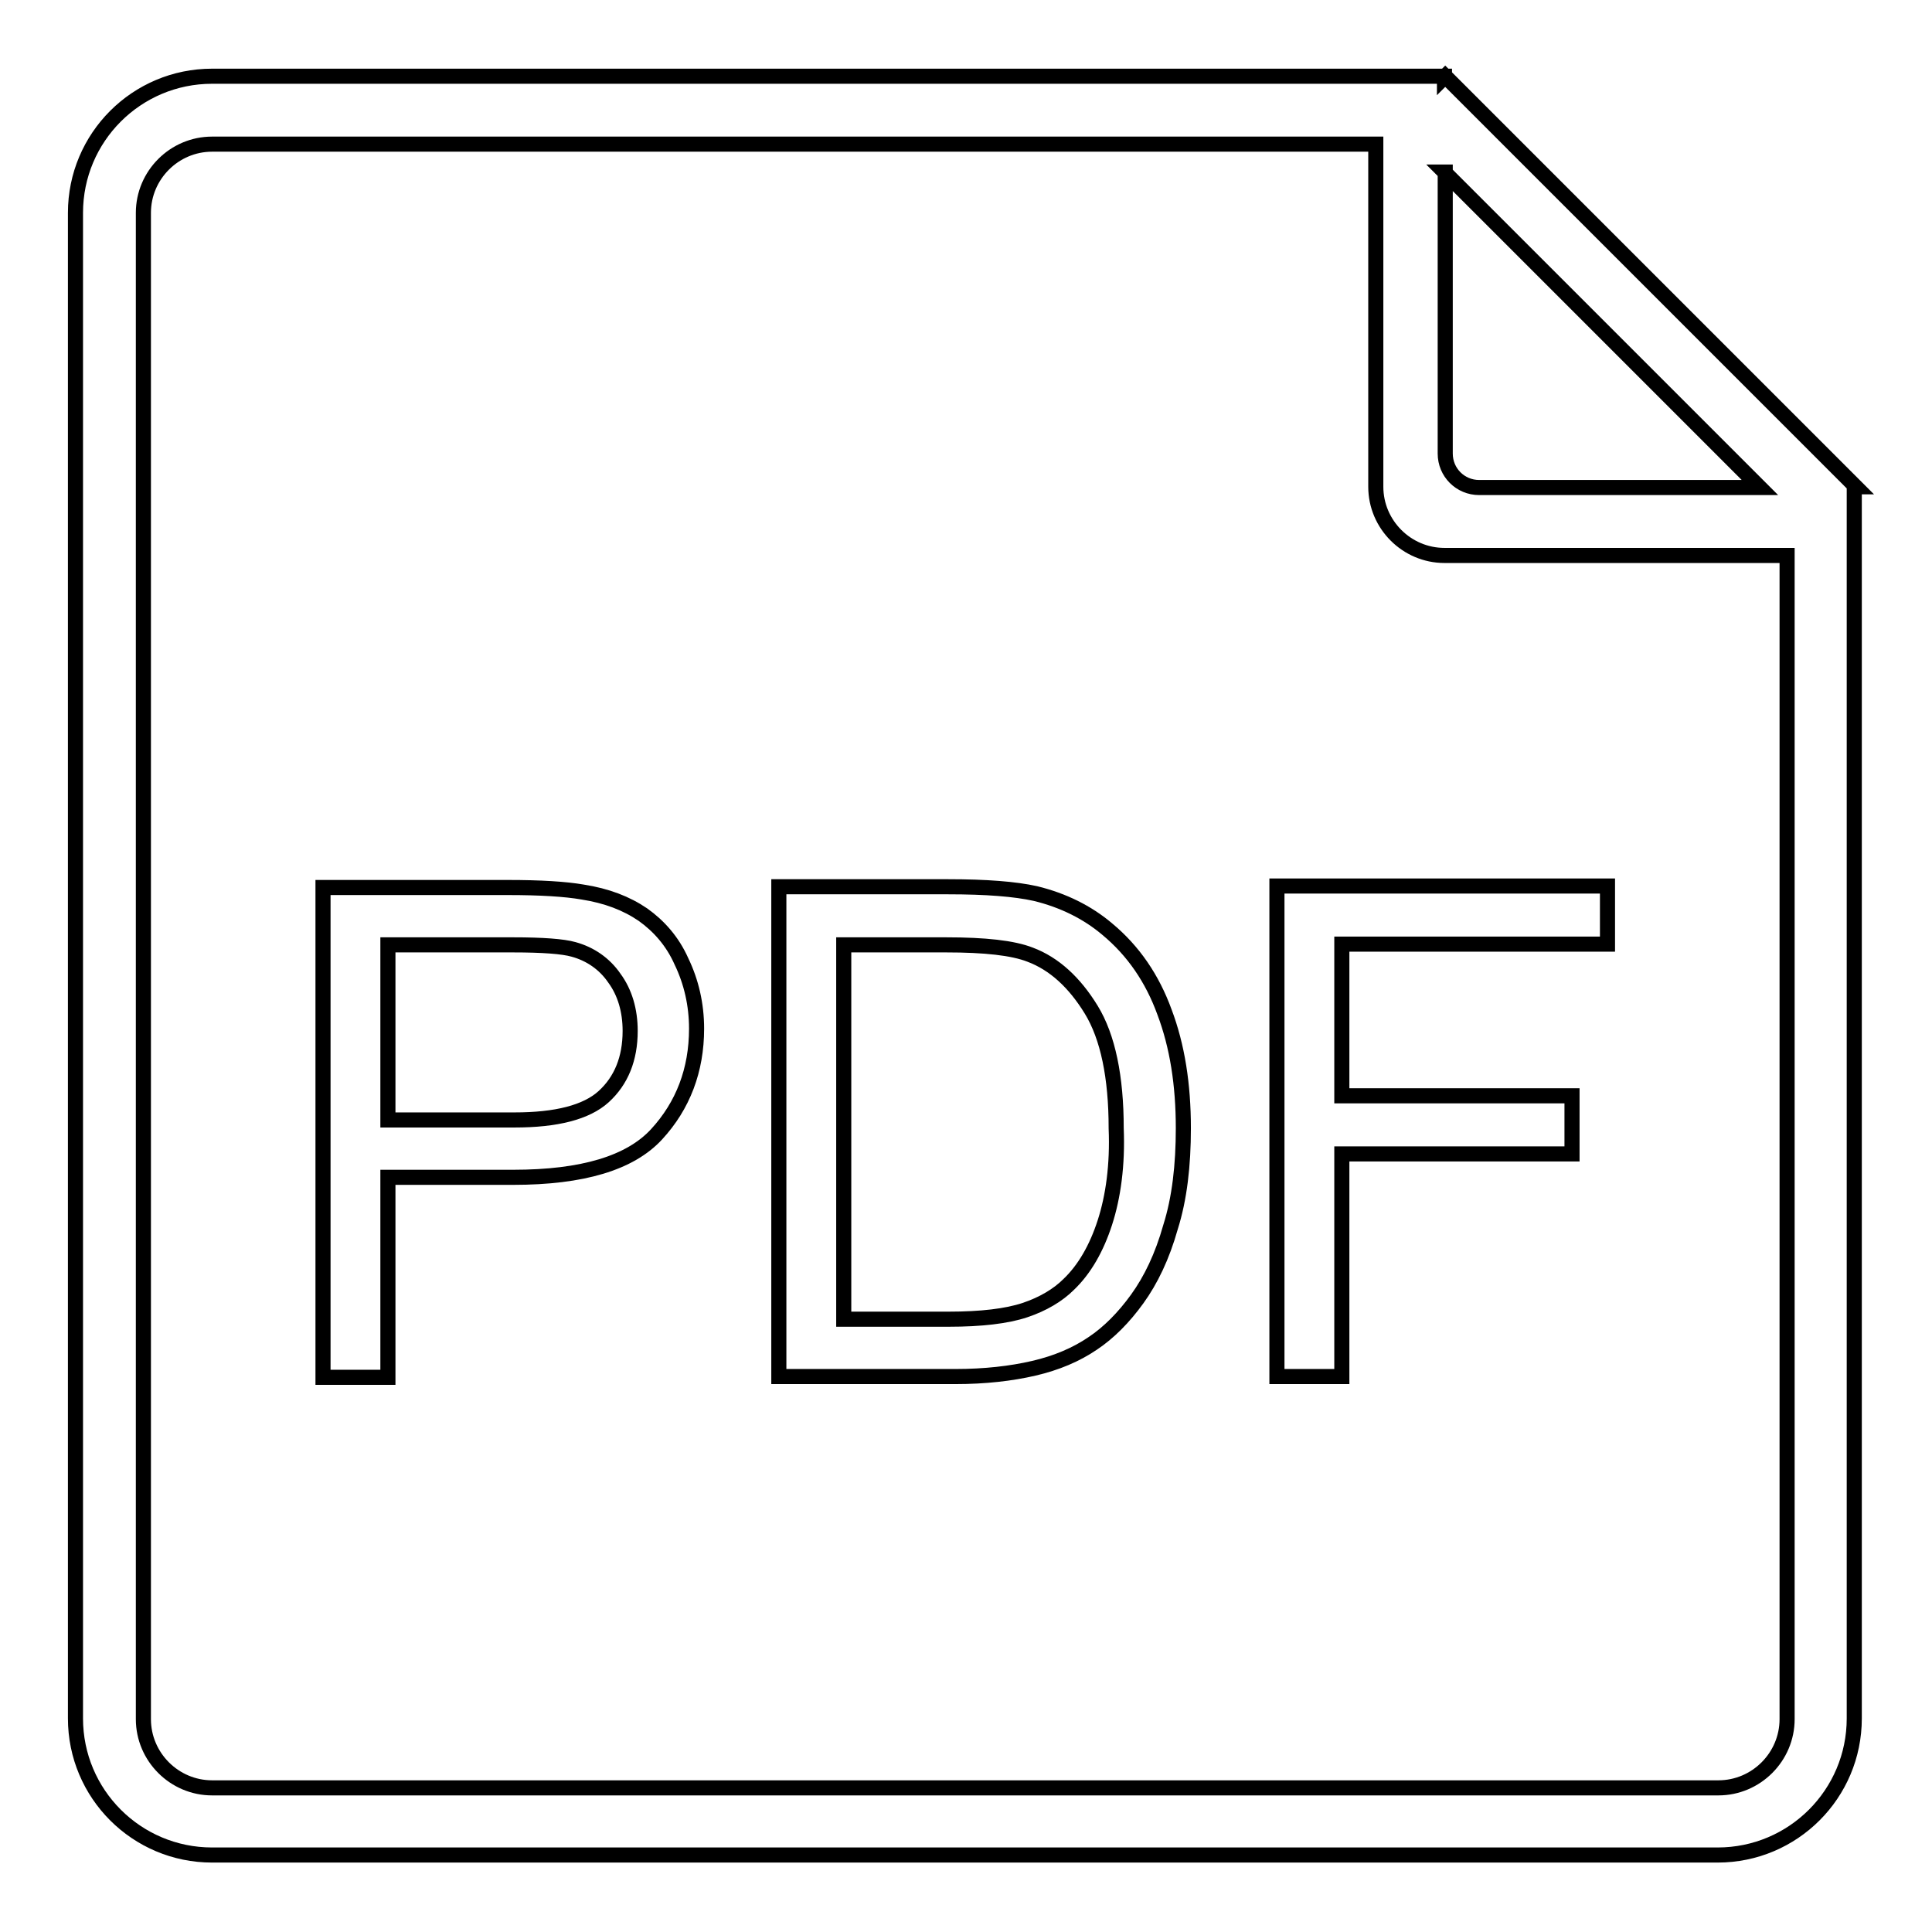 <?xml version="1.0" encoding="utf-8"?>
<!-- Svg Vector Icons : http://www.onlinewebfonts.com/icon -->
<!DOCTYPE svg PUBLIC "-//W3C//DTD SVG 1.1//EN" "http://www.w3.org/Graphics/SVG/1.1/DTD/svg11.dtd">
<svg version="1.1" xmlns="http://www.w3.org/2000/svg" xmlns:xlink="http://www.w3.org/1999/xlink" x="0px" y="0px" viewBox="0 0 256 256" enable-background="new 0 0 256 256" xml:space="preserve">
<g> <path stroke-width="2" fill-opacity="0" stroke="#000000"  d="M146.7,123.1c-2.6-2.2-5.8-3.8-9.5-4.7c-2.7-0.6-6.5-0.9-11.6-0.9h-22.4v64.9h23.4c3.9,0,7.4-0.4,10.4-1.1 c3-0.7,5.6-1.8,7.8-3.3c2.1-1.4,4.1-3.4,5.9-5.9c1.8-2.5,3.3-5.6,4.4-9.5c1.2-3.8,1.7-8.2,1.7-13.1c0-5.8-0.8-10.9-2.5-15.4 C152.7,129.7,150.2,126,146.7,123.1L146.7,123.1z M146.4,162c-1.1,3.4-2.7,6.2-4.8,8.2c-1.4,1.4-3.4,2.6-5.8,3.4s-5.8,1.2-10.1,1.2 h-13.9v-49.6h13.6c5.1,0,8.8,0.4,11.1,1.3c3.2,1.2,5.9,3.7,8.1,7.3c2.2,3.6,3.3,8.9,3.3,15.7C148.1,154.4,147.5,158.6,146.4,162z  M191.5,10.1l-0.1,0.1v-0.1H28.1c-10,0-18.1,8.1-18.1,18.1v199.5c0,10,8.1,18.1,18.1,18.1h199.5c10,0,18.1-8.1,18.1-18.1V64.5h0.2 L191.5,10.1z M191.4,22.8l41.8,41.8h-37.2c-2.5,0-4.5-2-4.5-4.5V22.8z M236.8,227.8c0,5-4.1,9.1-9.1,9.1H28.1c-5,0-9.1-4.1-9.1-9.1 V28.2c0-5,4.1-9.1,9.1-9.1h154.2v45.4c0,5,4.1,9.1,9.1,9.1h45.4V227.8z M85.2,121.2c-2.2-1.5-4.8-2.5-8-3c-2.3-0.4-5.6-0.6-9.9-0.6 H42.8v64.9h8.6V156H68c9.2,0,15.5-1.9,19-5.7c3.5-3.8,5.3-8.5,5.3-14c0-3.2-0.7-6.2-2-8.9C89.1,124.7,87.3,122.7,85.2,121.2z  M80,145.3c-2.3,2.1-6.3,3.1-11.8,3.1H51.4v-23.2H68c3.9,0,6.6,0.2,8,0.6c2.2,0.6,4.1,1.9,5.4,3.8c1.4,1.9,2.1,4.3,2.1,7 C83.5,140.3,82.3,143.2,80,145.3z M169.2,182.4h8.6v-29.5h30.5v-7.7h-30.5v-20.1H213v-7.7h-43.8V182.4z"/></g>
</svg>